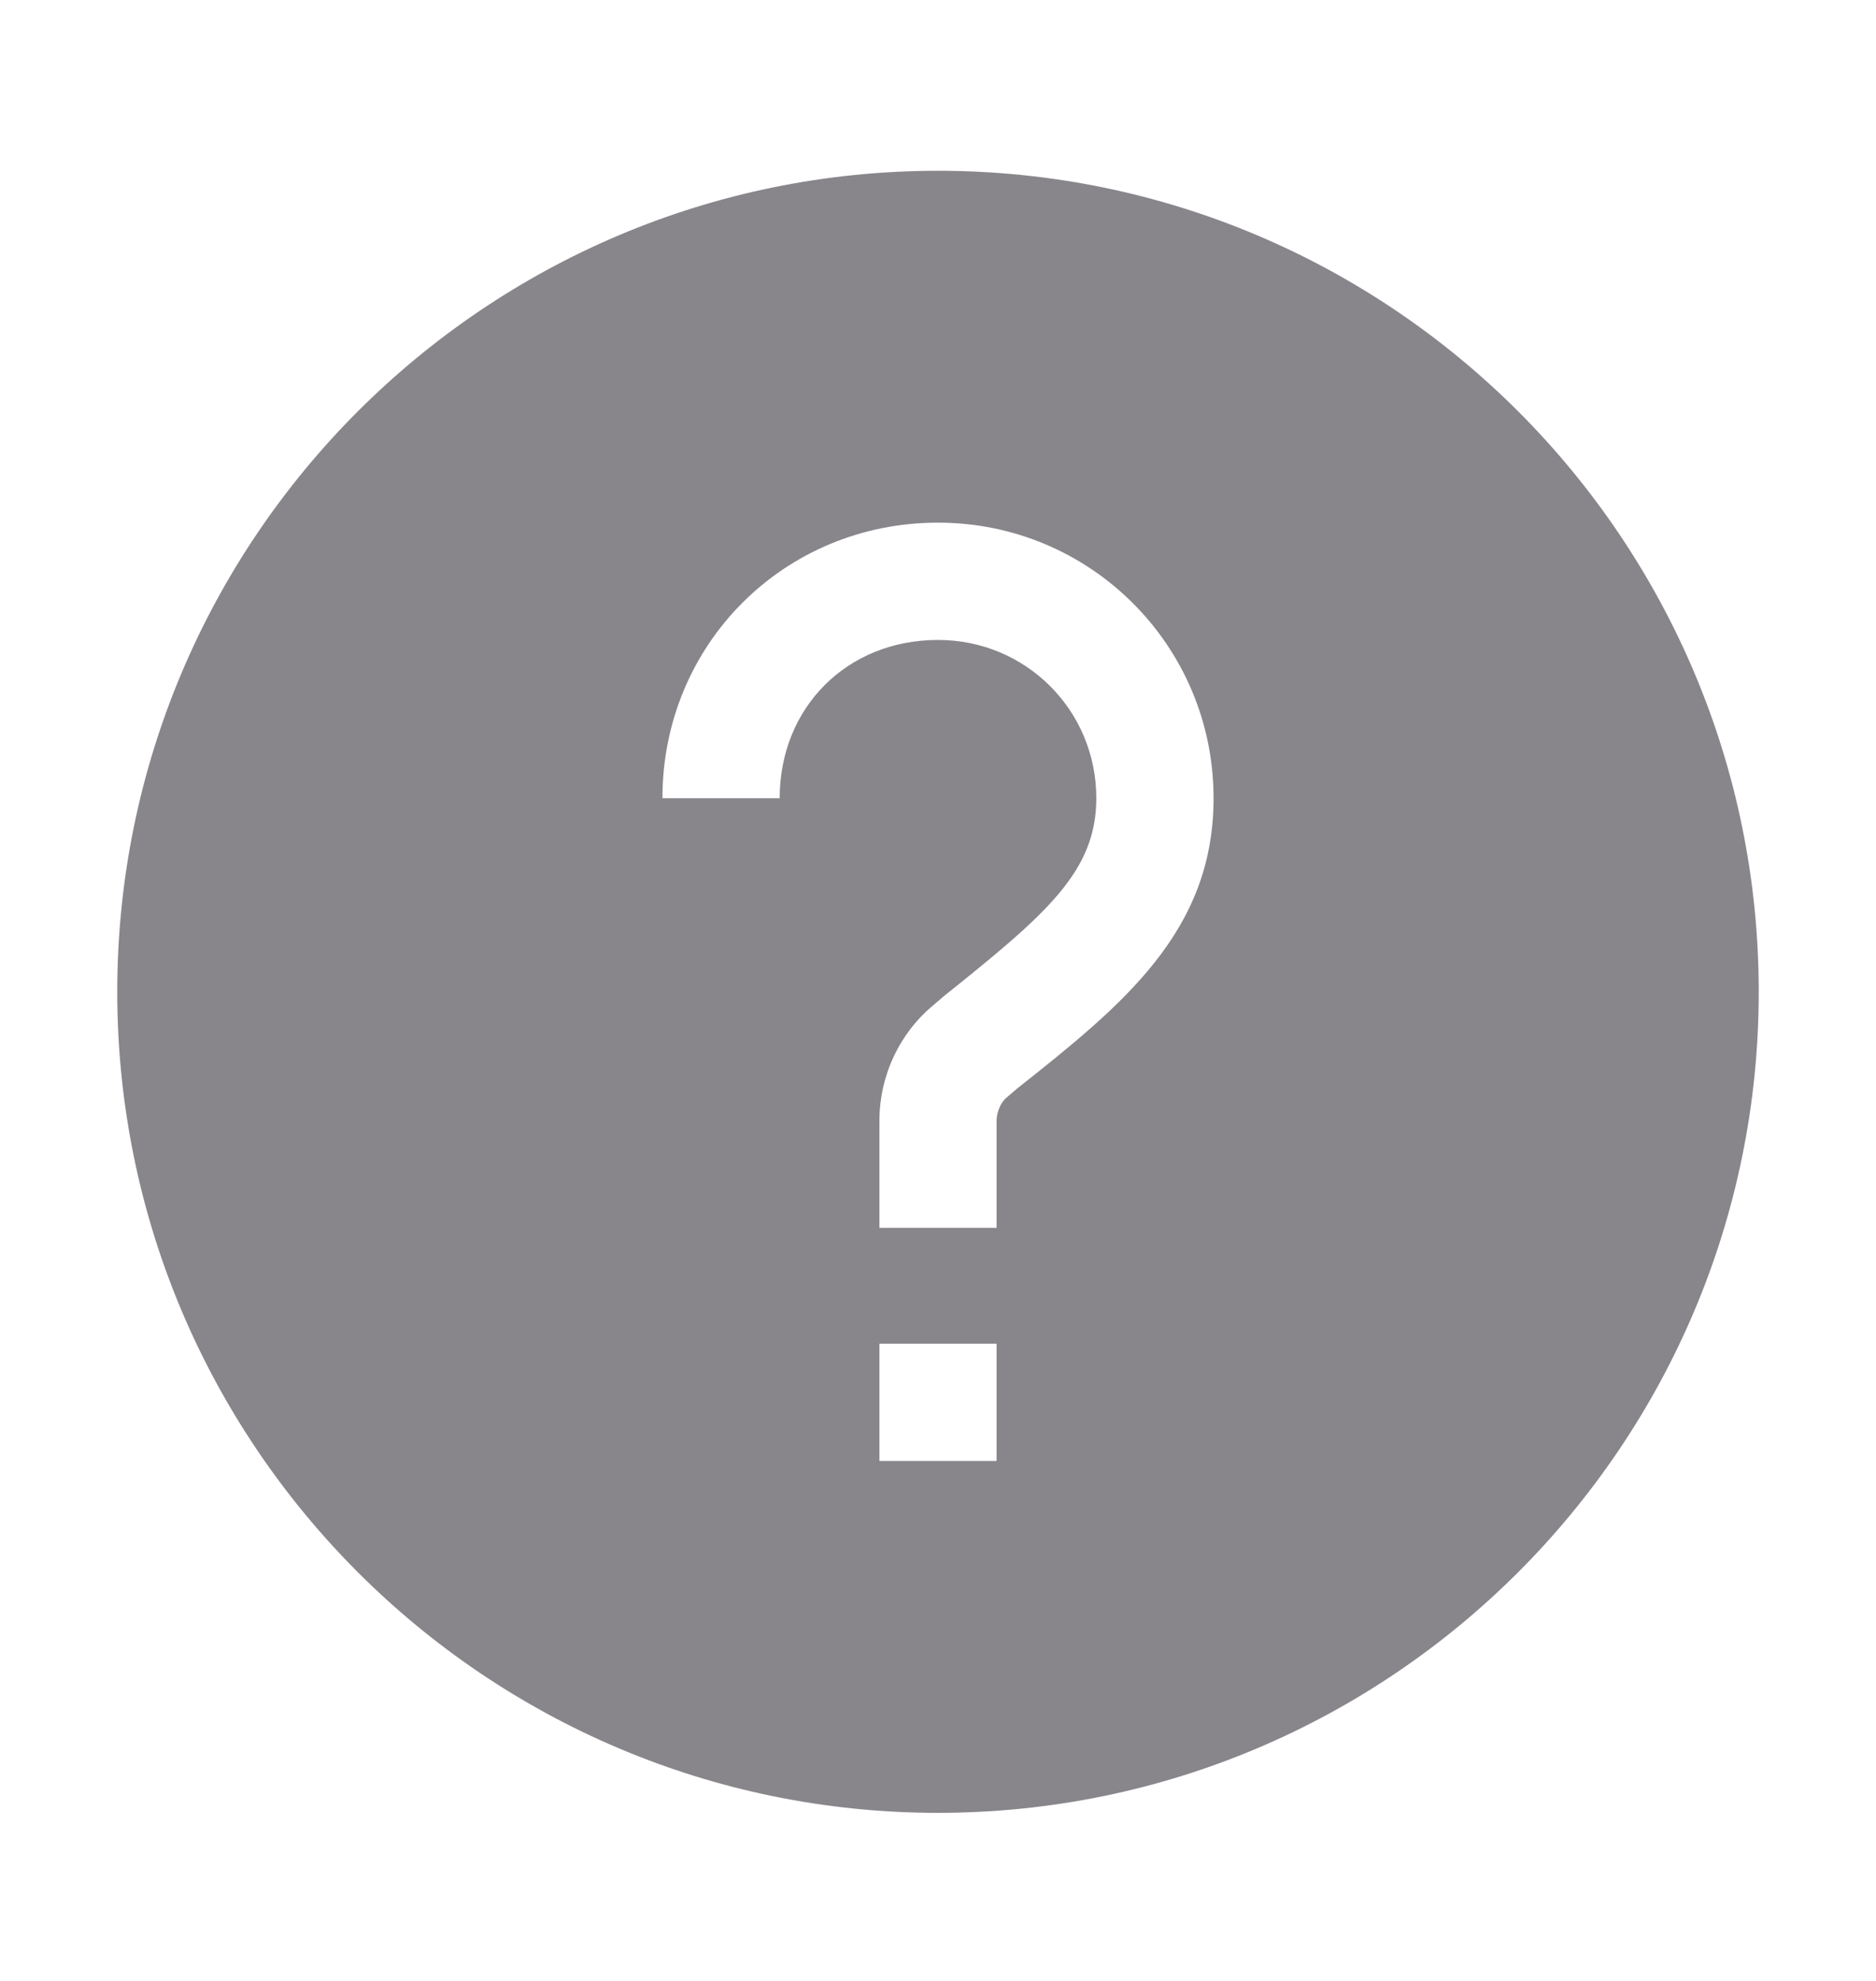 <svg width="18" height="19" viewBox="0 0 18 19" fill="none" xmlns="http://www.w3.org/2000/svg">
<path d="M9 1.638C4.655 1.638 1.125 5.167 1.125 9.513C1.125 13.858 4.655 17.388 9 17.388C13.345 17.388 16.875 13.858 16.875 9.513C16.875 5.167 13.345 1.638 9 1.638ZM9.562 14.013H8.438V12.888H9.562V14.013ZM9.759 10.441L9.661 10.525C9.605 10.567 9.562 10.666 9.562 10.75V11.777H8.438V10.75C8.438 10.314 8.634 9.906 8.958 9.639L9.056 9.555C10.041 8.767 10.519 8.36 10.519 7.656C10.519 6.813 9.844 6.138 9 6.138C8.128 6.138 7.481 6.785 7.481 7.656H6.356C6.356 6.18 7.523 5.013 9 5.013C10.463 5.013 11.644 6.194 11.644 7.656C11.644 8.936 10.772 9.639 9.759 10.441Z" fill="#88868B"/>
</svg>
